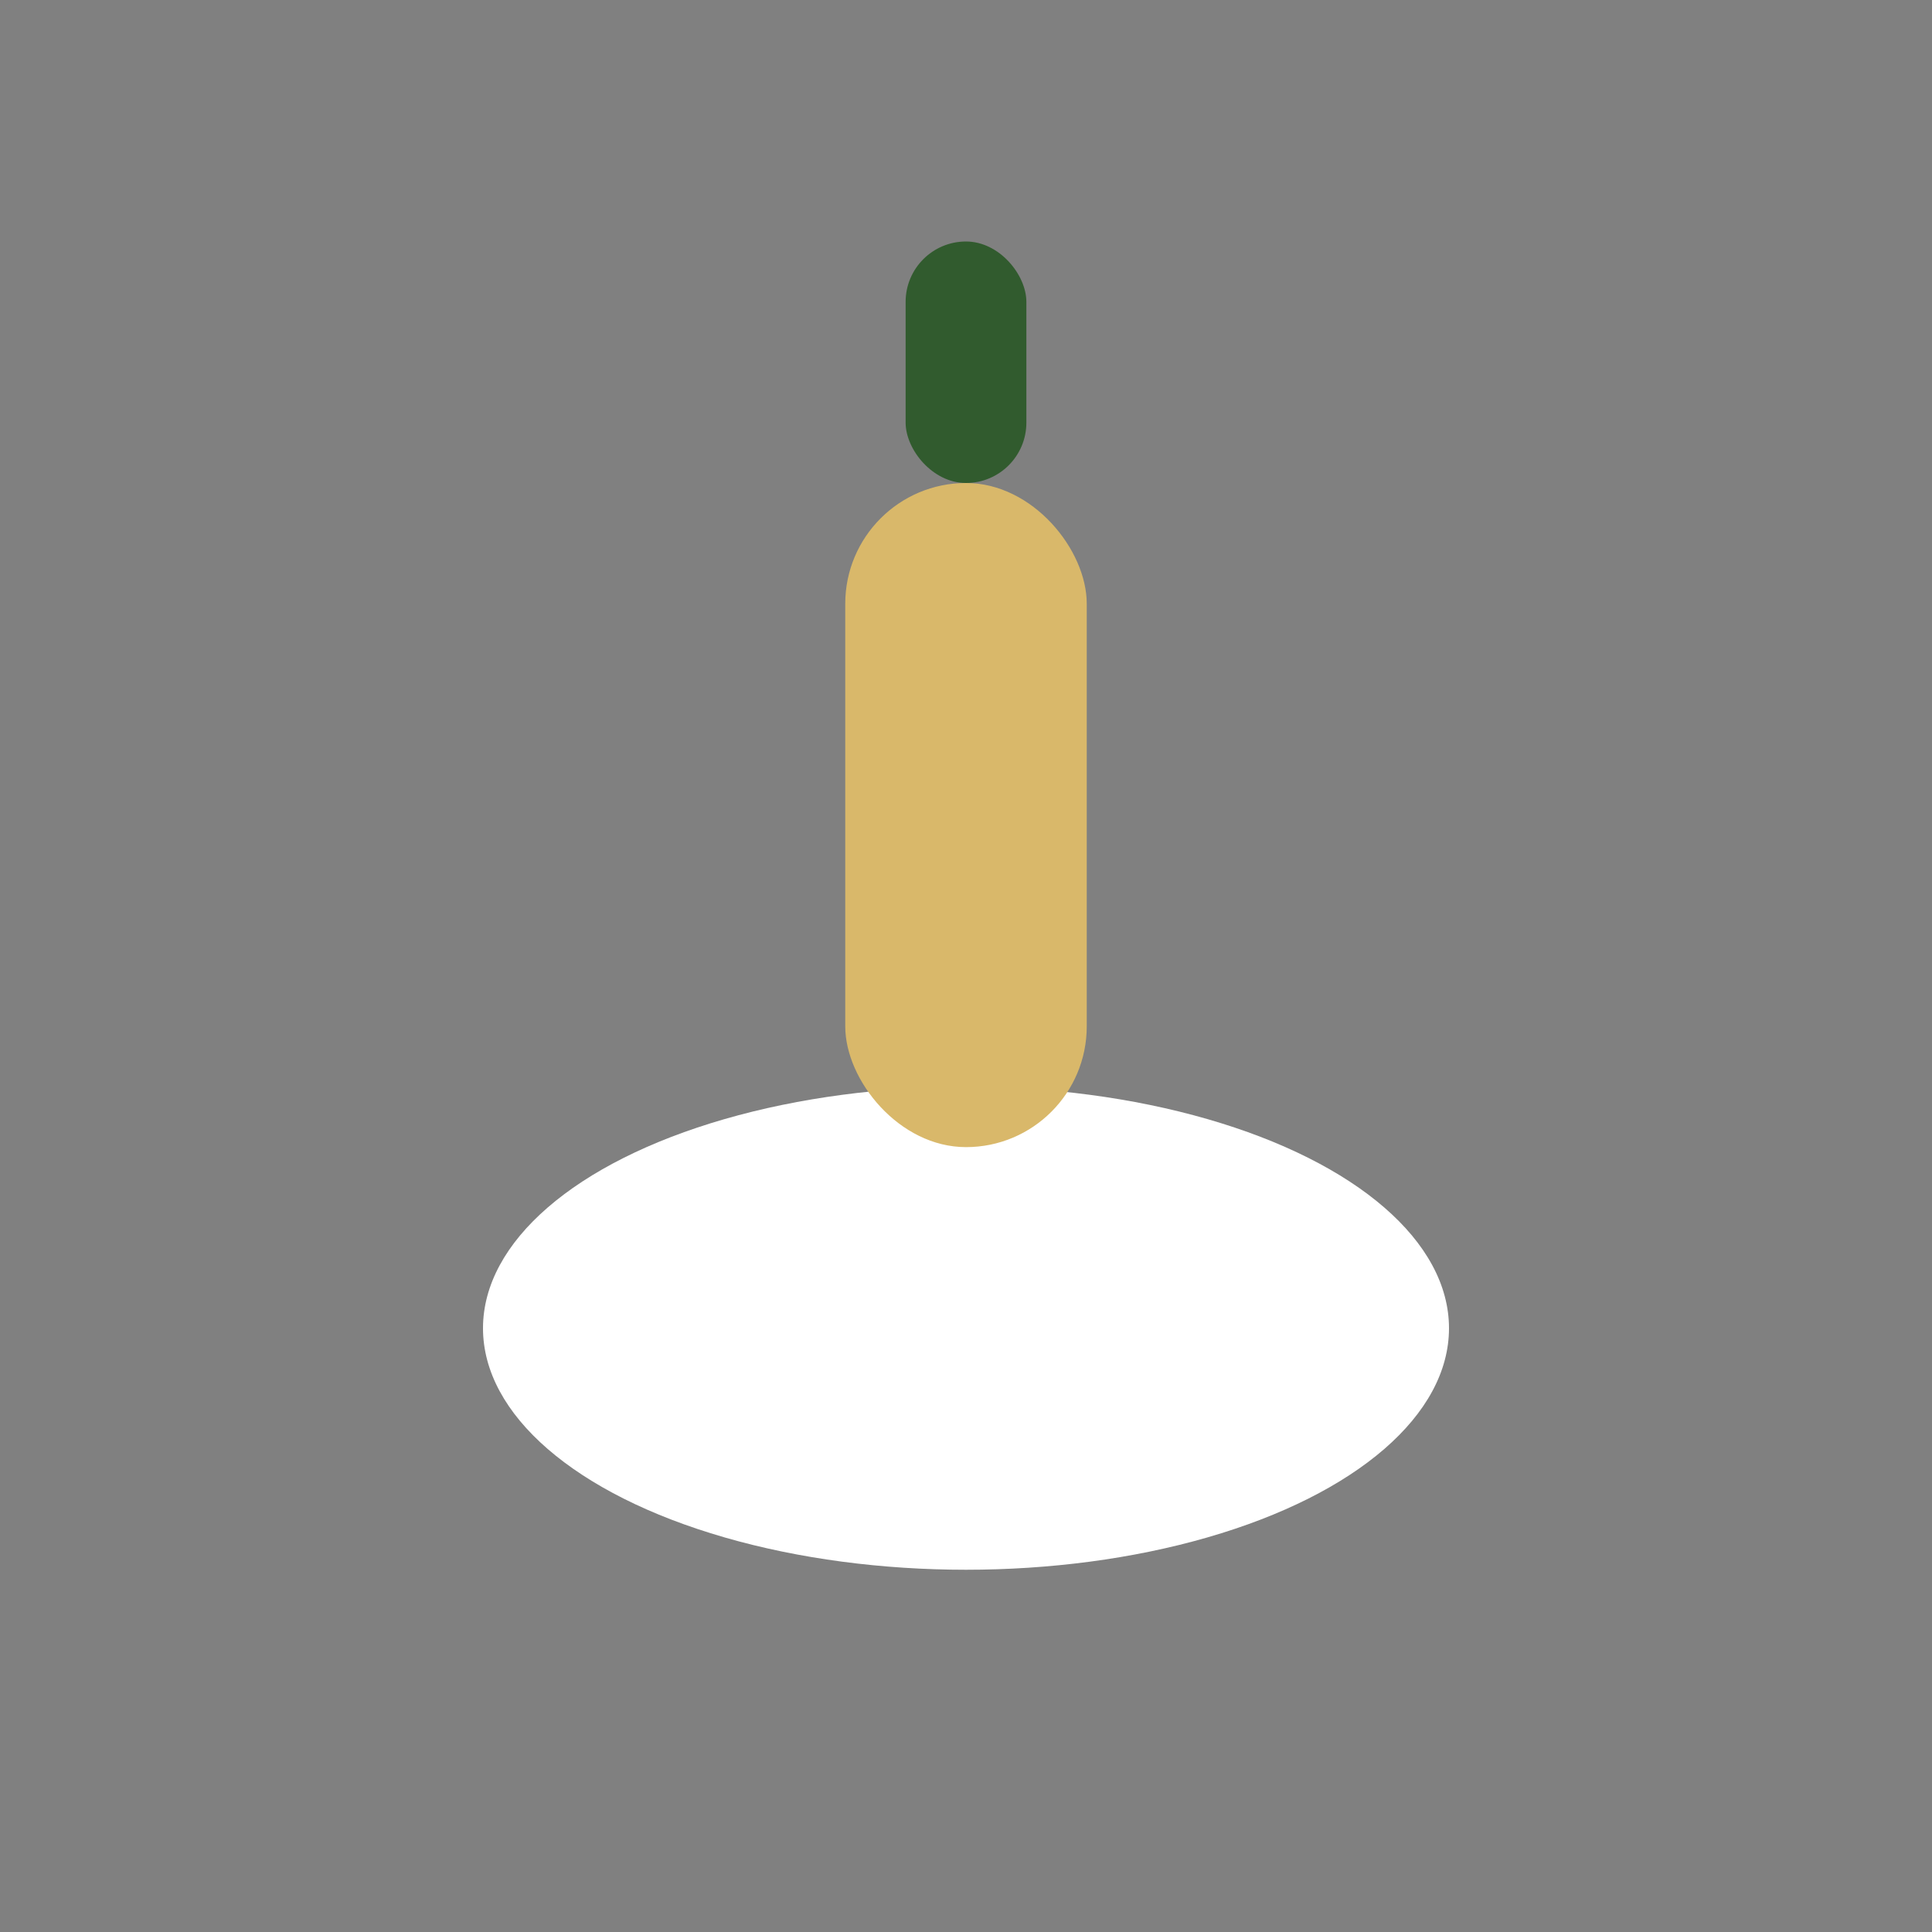 <?xml version="1.0" encoding="UTF-8"?>
<svg xmlns="http://www.w3.org/2000/svg" width="32" height="32" viewBox="0 0 32 32"><rect x="0" y="0" width="32" height="32" fill="#808080" stroke="none"/><ellipse cx="16" cy="22" rx="8" ry="4" fill="#fff"/><rect x="14" y="8" width="4" height="11" rx="2" fill="#D9B86A"/><rect x="15" y="4" width="2" height="4" rx="1" fill="#315B2E"/></svg>